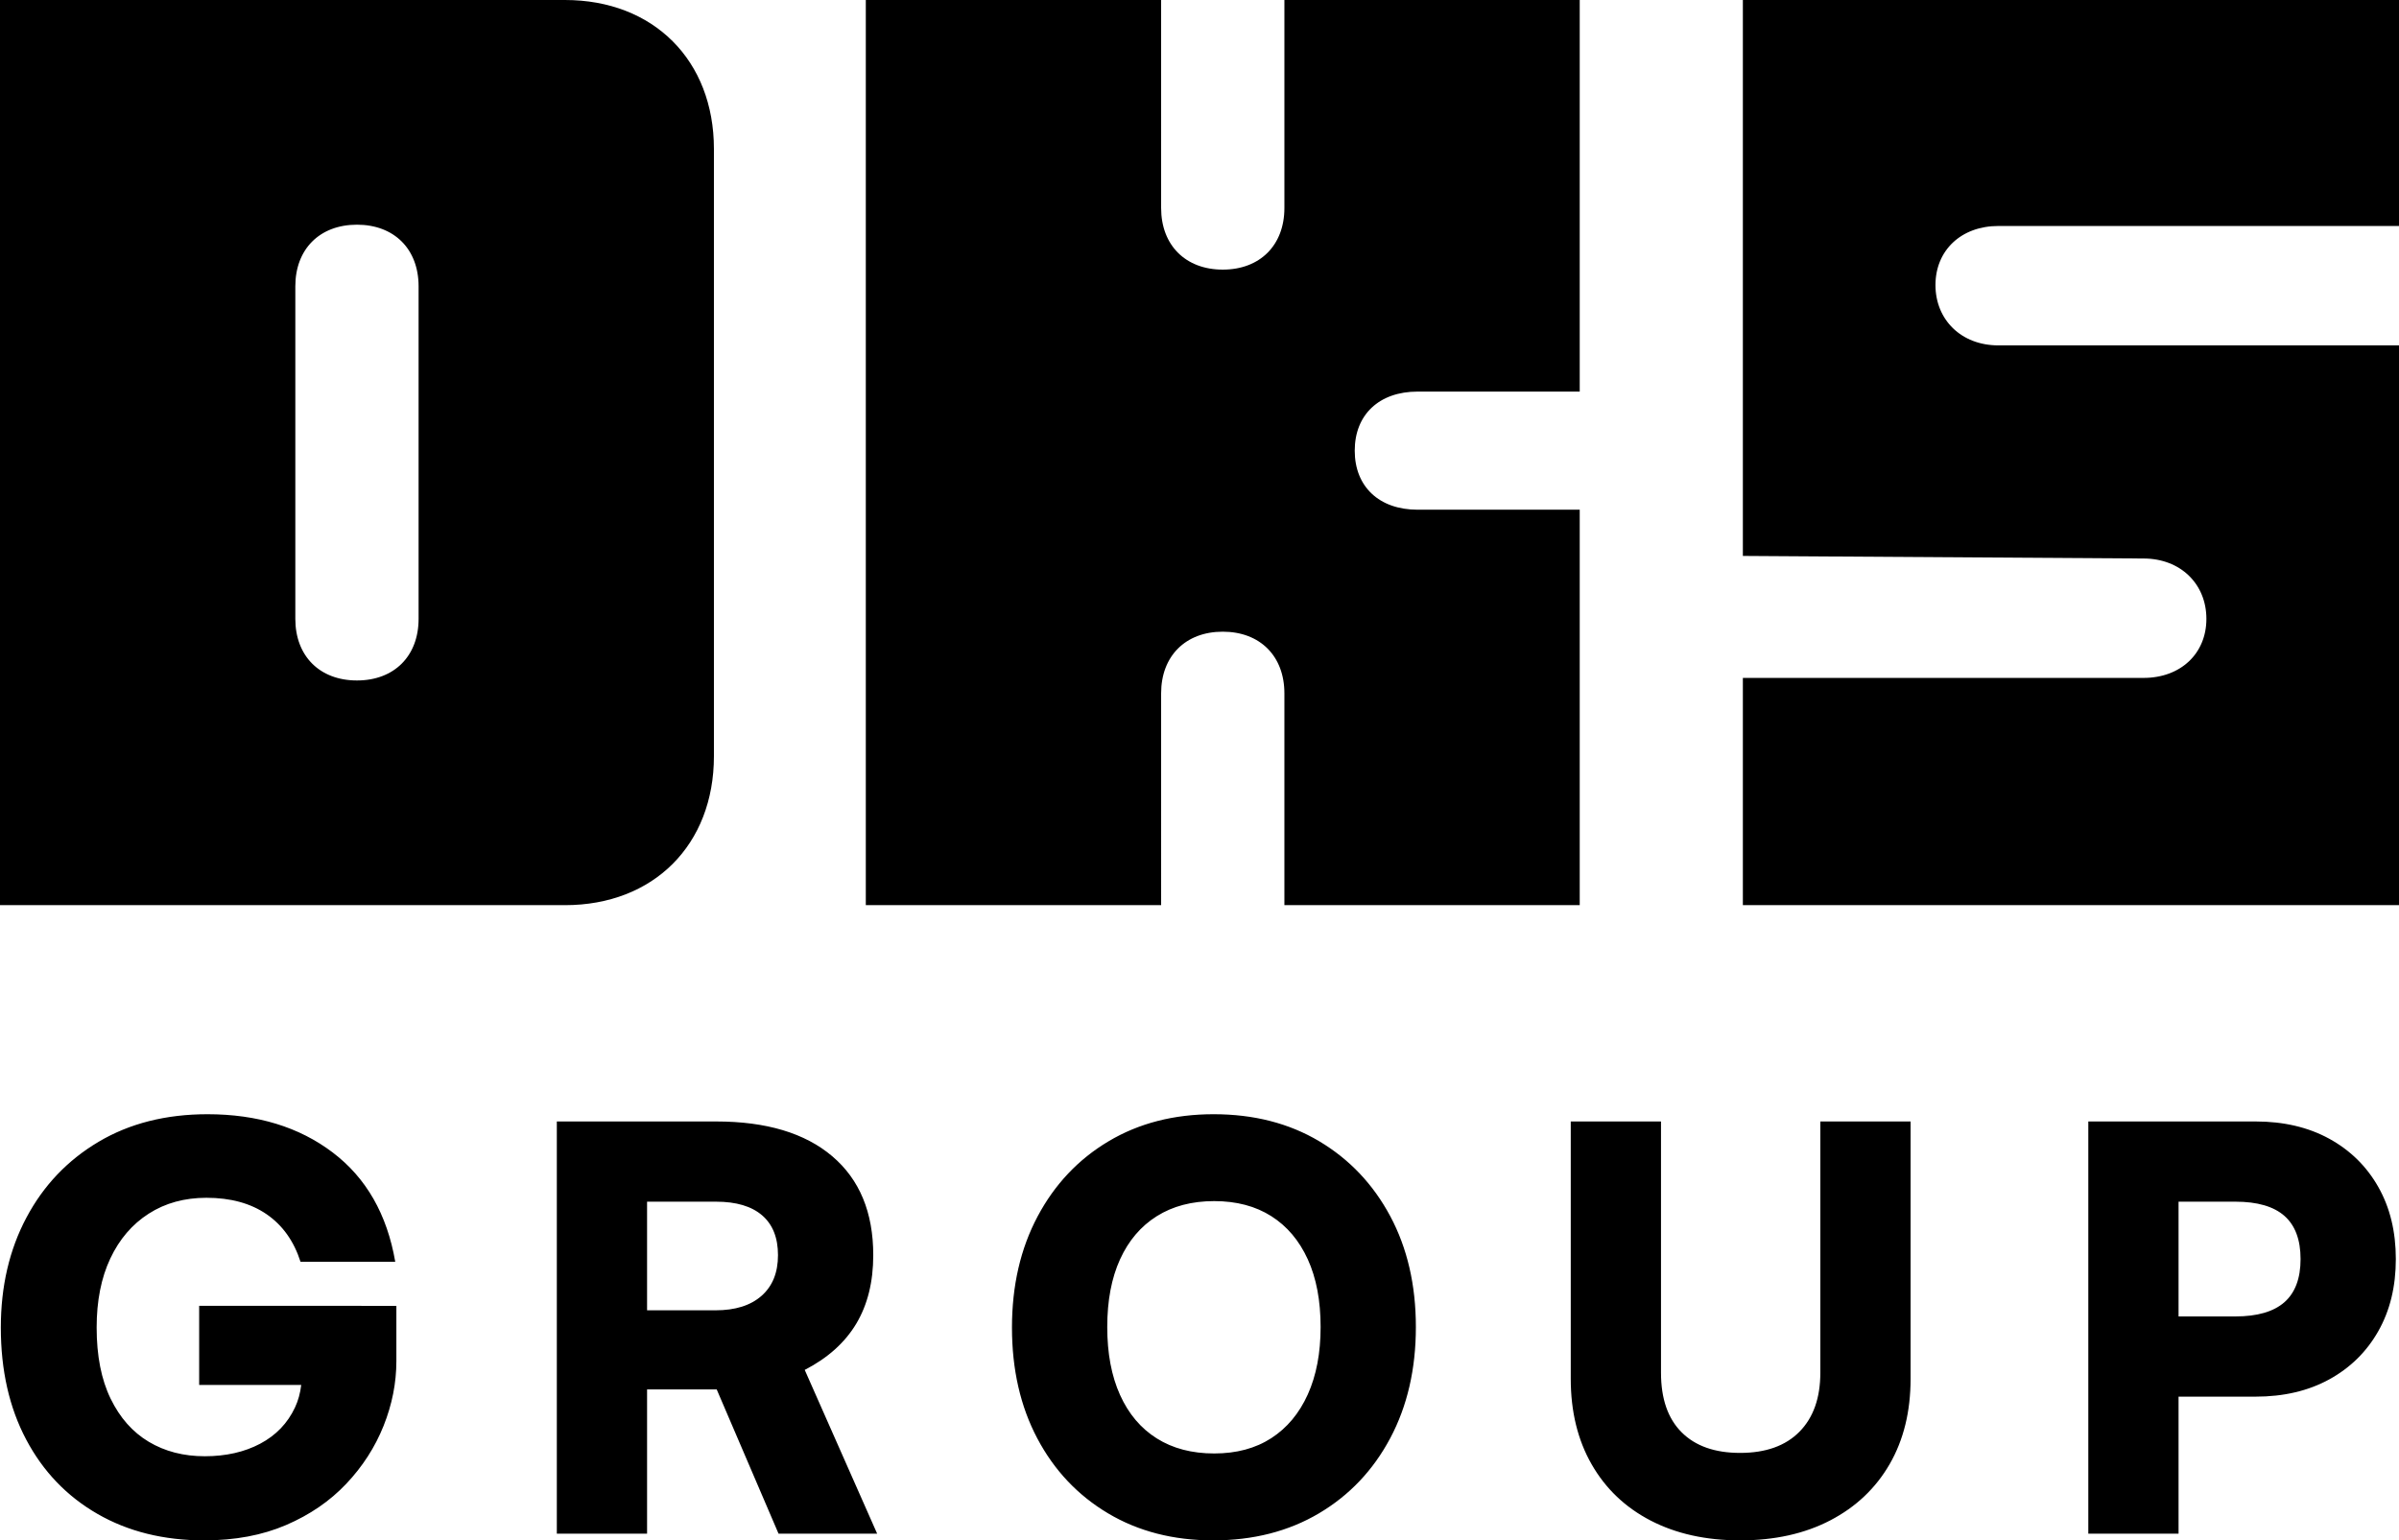 <?xml version="1.0" encoding="UTF-8"?> <svg xmlns="http://www.w3.org/2000/svg" viewBox="0 0 252.708 162.277"><path d="M75.204 79.668V15.69C75.204 6.358 68.847 0 59.514 0H0v95.358h59.514c9.333 0 15.69-6.358 15.69-15.69Zm-31.11-14.473c0 3.923-2.569 6.492-6.492 6.492s-6.493-2.569-6.493-6.492V30.163c0-3.922 2.57-6.492 6.493-6.492s6.492 2.57 6.492 6.492v35.032ZM122.312 73.04c0-3.922 2.569-6.492 6.493-6.492s6.492 2.57 6.492 6.492v22.318h31.11v-41.66h-17.074c-4.058 0-6.627-2.434-6.627-6.222s2.569-6.222 6.627-6.222h17.074V0h-31.11v21.912c0 3.922-2.571 6.492-6.492 6.492s-6.493-2.57-6.493-6.492V0H91.203v95.358h31.109V73.04ZM210.507 23.807h42.201V0h-69.117v58.567l42.2.271c3.924 0 6.628 2.705 6.628 6.357s-2.704 6.223-6.628 6.223h-42.2v23.94h69.117V36.386h-42.201c-3.922 0-6.627-2.706-6.627-6.358s2.705-6.221 6.627-6.221ZM20.98 145.903h10.752c-.104.859-.318 1.654-.659 2.377-.782 1.663-2.004 2.934-3.667 3.815-1.663.88-3.61 1.32-5.839 1.32s-4.196-.508-5.898-1.525-3.042-2.533-4.02-4.549c-.978-2.014-1.468-4.508-1.468-7.482 0-2.817.479-5.242 1.439-7.277.958-2.034 2.308-3.609 4.049-4.724 1.74-1.116 3.765-1.672 6.074-1.672 2.543 0 4.656.577 6.338 1.731s2.876 2.827 3.579 5.017h9.977c-.861-5.007-3.062-8.851-6.602-11.531-3.541-2.68-7.933-4.02-13.175-4.02-4.382 0-8.207.968-11.473 2.904-3.267 1.937-5.801 4.598-7.599 7.981-1.801 3.385-2.7 7.248-2.7 11.591 0 4.5.89 8.431 2.67 11.795 1.78 3.366 4.284 5.977 7.512 7.835 3.228 1.859 6.973 2.788 11.237 2.788 3.248 0 6.123-.538 8.627-1.615 2.504-1.075 4.617-2.523 6.338-4.342 1.722-1.819 3.033-3.853 3.933-6.103.899-2.25 1.35-4.528 1.35-6.837v-5.81H20.98v8.333ZM90.198 139.449c1.193-1.996 1.79-4.402 1.79-7.219 0-4.498-1.437-7.971-4.313-10.416s-6.955-3.668-12.236-3.668H58.655v43.427h9.507v-15.199h7.335l6.515 15.199h10.387l-7.63-17.254c2.426-1.251 4.235-2.875 5.429-4.87Zm-9.976-2.935c-1.155 1.018-2.768 1.526-4.842 1.526h-7.218v-11.443h7.277c2.113 0 3.726.48 4.841 1.437 1.115.96 1.673 2.358 1.673 4.196s-.578 3.267-1.731 4.284ZM138.965 120.229c-3.189-1.897-6.895-2.846-11.121-2.846-4.186 0-7.873.949-11.061 2.846-3.19 1.898-5.684 4.539-7.484 7.923-1.799 3.384-2.699 7.287-2.699 11.707s.89 8.314 2.671 11.679c1.779 3.365 4.264 5.995 7.453 7.893 3.188 1.897 6.875 2.846 11.062 2.846 4.225 0 7.942-.949 11.15-2.846 3.208-1.898 5.711-4.538 7.512-7.922 1.799-3.384 2.699-7.287 2.699-11.708s-.9-8.313-2.699-11.678c-1.801-3.365-4.295-5.996-7.483-7.894Zm-1.203 26.673c-.901 1.995-2.181 3.53-3.844 4.607-1.664 1.076-3.667 1.613-6.015 1.613s-4.363-.528-6.045-1.584c-1.682-1.057-2.973-2.583-3.873-4.578-.901-1.995-1.349-4.381-1.349-7.159s.448-5.155 1.349-7.131c.9-1.974 2.191-3.492 3.873-4.547 1.682-1.057 3.698-1.586 6.045-1.586s4.351.529 6.015 1.586c1.663 1.055 2.943 2.573 3.844 4.547.9 1.976 1.35 4.353 1.35 7.131 0 2.738-.45 5.105-1.35 7.101ZM191.752 144.613c0 2.66-.734 4.734-2.2 6.22-1.468 1.487-3.551 2.23-6.251 2.23-2.66 0-4.715-.724-6.161-2.172-1.449-1.447-2.172-3.54-2.172-6.278v-26.467h-9.507v27.112c0 3.443.734 6.446 2.2 9.008 1.468 2.563 3.541 4.539 6.221 5.927s5.82 2.084 9.419 2.084c3.639 0 6.808-.705 9.508-2.113 2.699-1.409 4.782-3.383 6.249-5.927 1.467-2.543 2.201-5.536 2.201-8.979v-27.112h-9.507v26.467ZM245.361 119.965c-2.21-1.213-4.803-1.819-7.776-1.819H219.98v43.427h9.507v-14.437h8.098c2.973 0 5.566-.606 7.776-1.819 2.21-1.212 3.932-2.905 5.164-5.076 1.233-2.172 1.849-4.704 1.849-7.6s-.616-5.428-1.849-7.599c-1.232-2.172-2.954-3.864-5.164-5.077Zm-4.724 17.224c-1.136.997-2.856 1.497-5.164 1.497h-5.986v-12.089h5.986c2.308 0 4.028.498 5.164 1.495 1.134.999 1.702 2.515 1.702 4.549s-.568 3.551-1.702 4.548Z"></path></svg> 